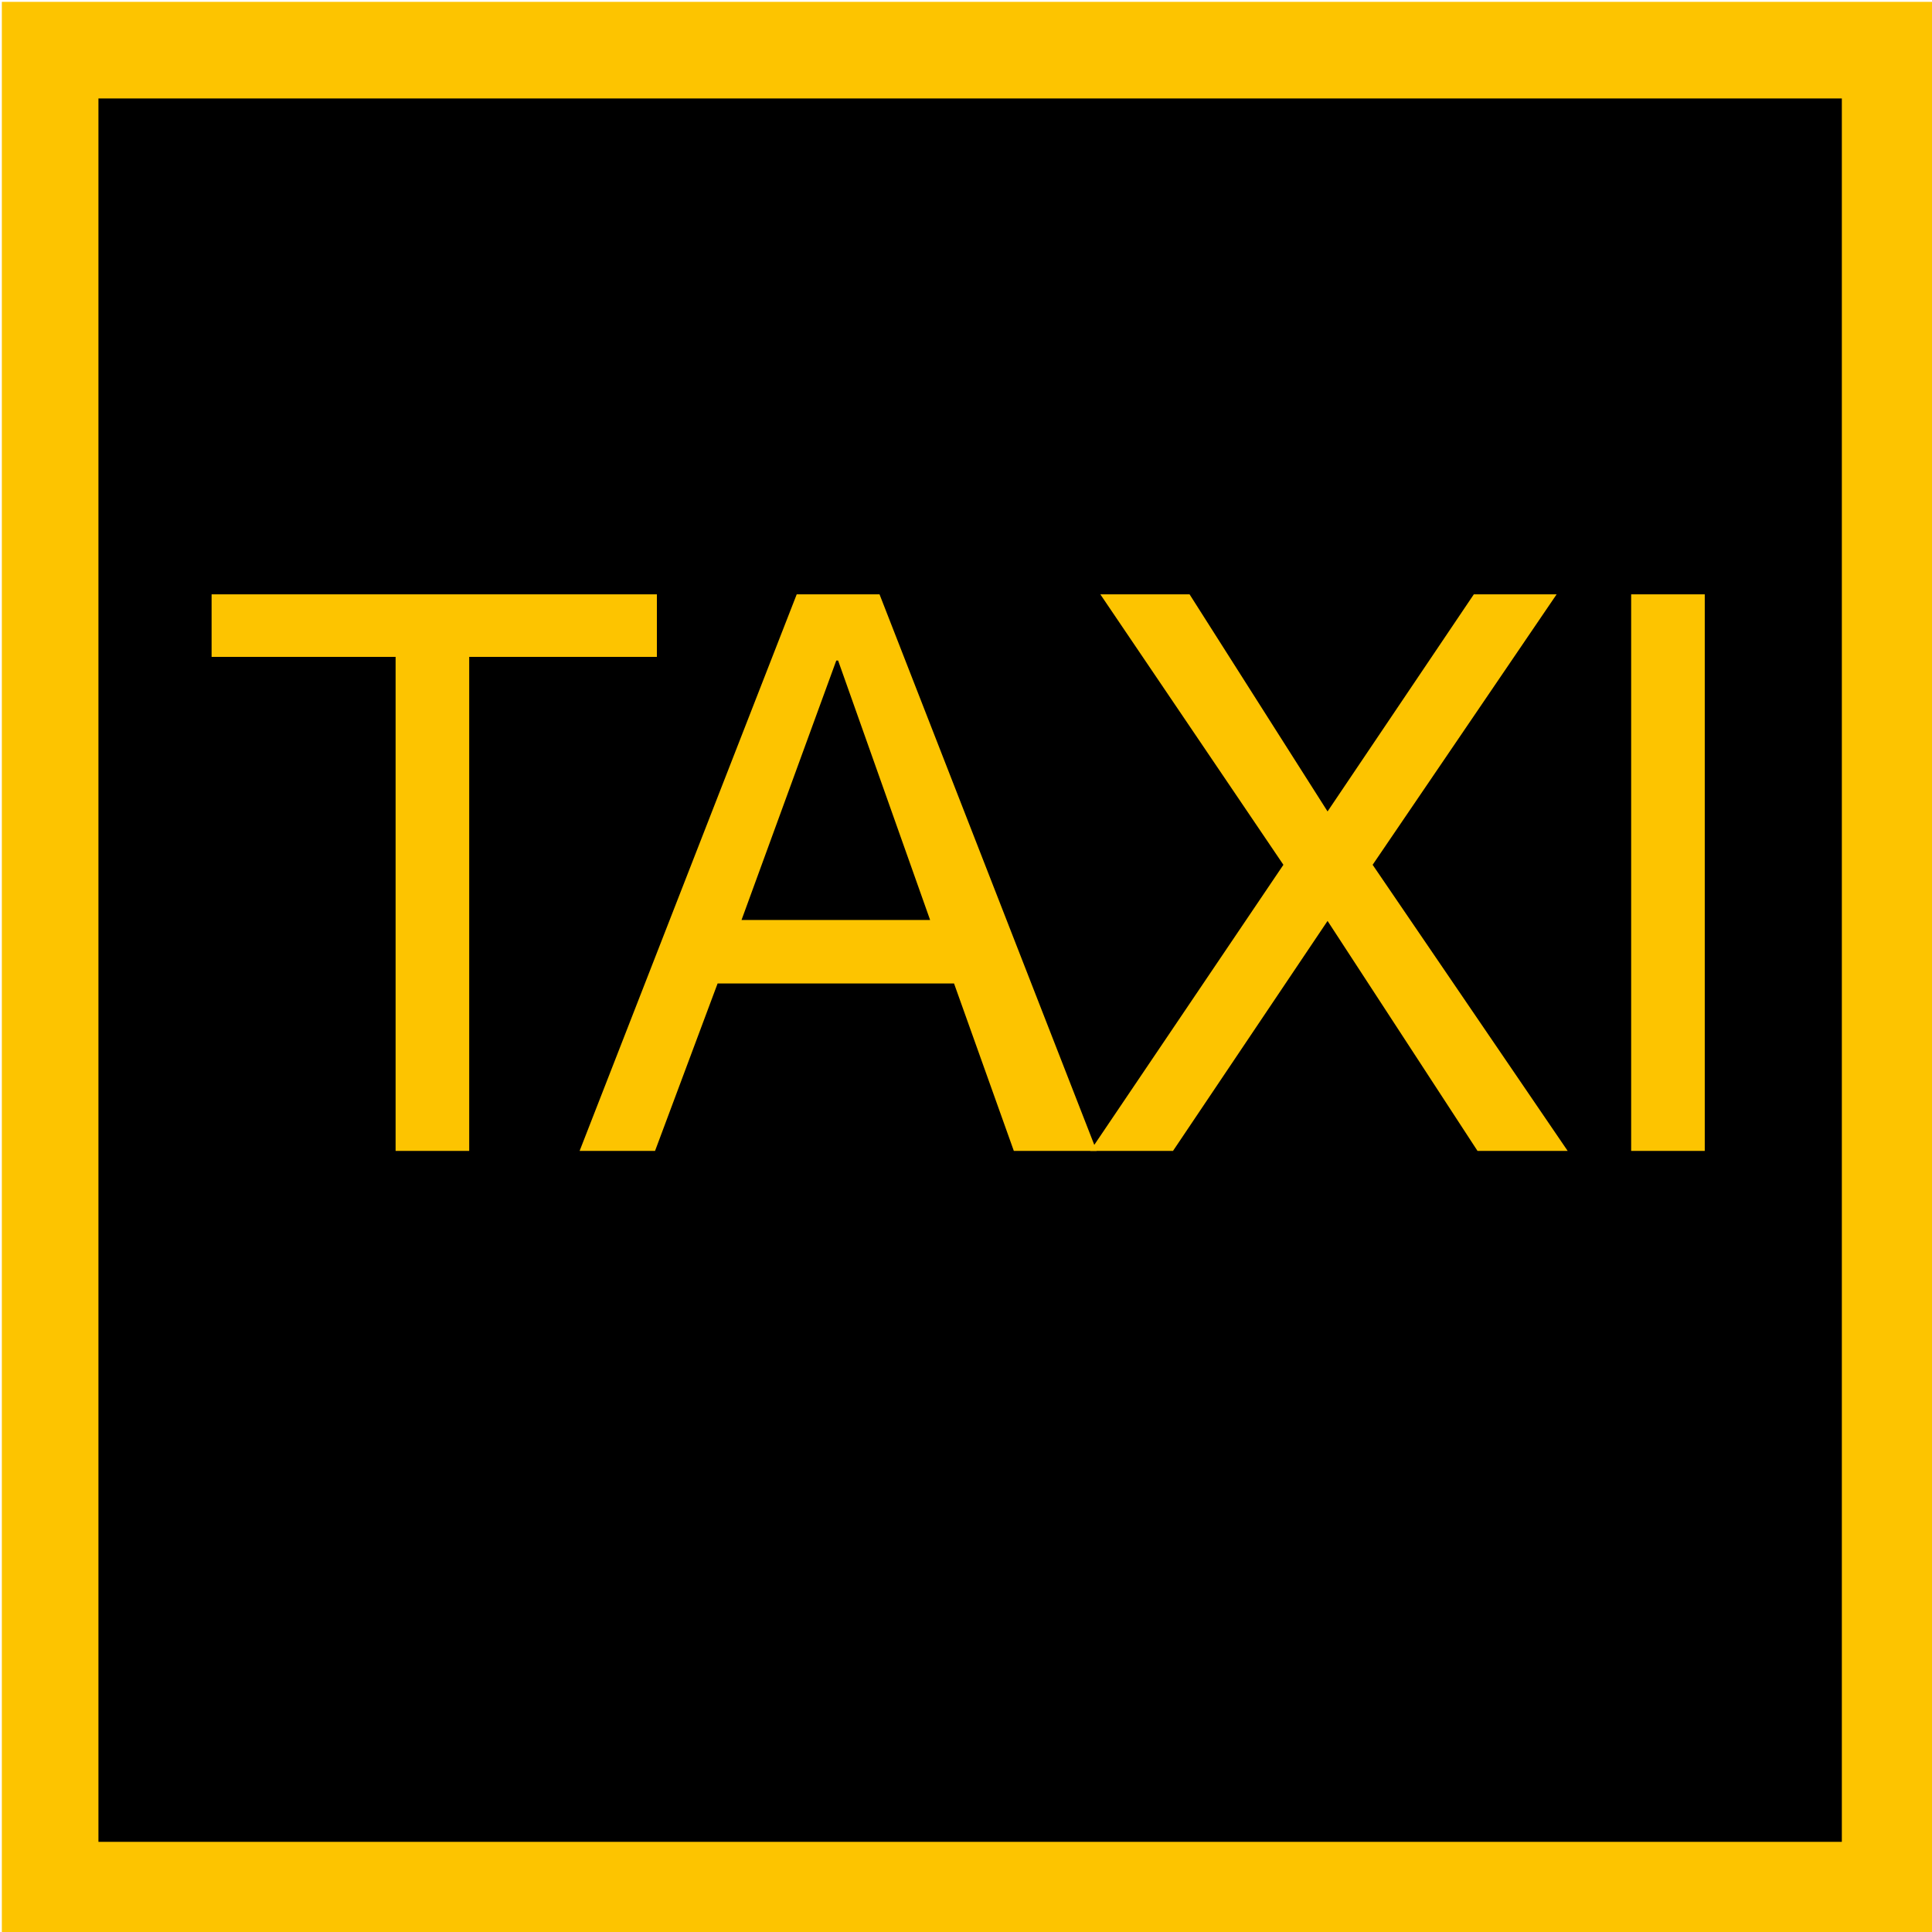 <svg xmlns="http://www.w3.org/2000/svg" width="21" height="21" viewBox="0 0 21 21">
  <path d="M.55.55h20v20h-20z"/>
  <g fill="#FDC400">
    <path d="M20.02 1.07v18.95H1.07V1.07h18.95M21.07.02H.02v21.05h21.05V.02z"/>
    <path d="M4.3 7.14H2.3v-.68h4.84v.68H5.1v5.37h-.8V7.14zM8.66 6.46h.9l2.36 6.05h-.9l-.65-1.82H7.8l-.68 1.82H6.3l2.36-6.05zM8.06 10h2.05l-1-2.82h-.02L8.06 10z"/>
    <path d="M13.95 9.4l-1.99-2.94h.97l1.5 2.36 1.59-2.36h.9l-2 2.94 2.12 3.11h-.98l-1.63-2.5-1.68 2.5h-.9l2.1-3.11zM17.73 6.46h.8v6.05h-.8V6.46z"/>
  </g>
</svg>

